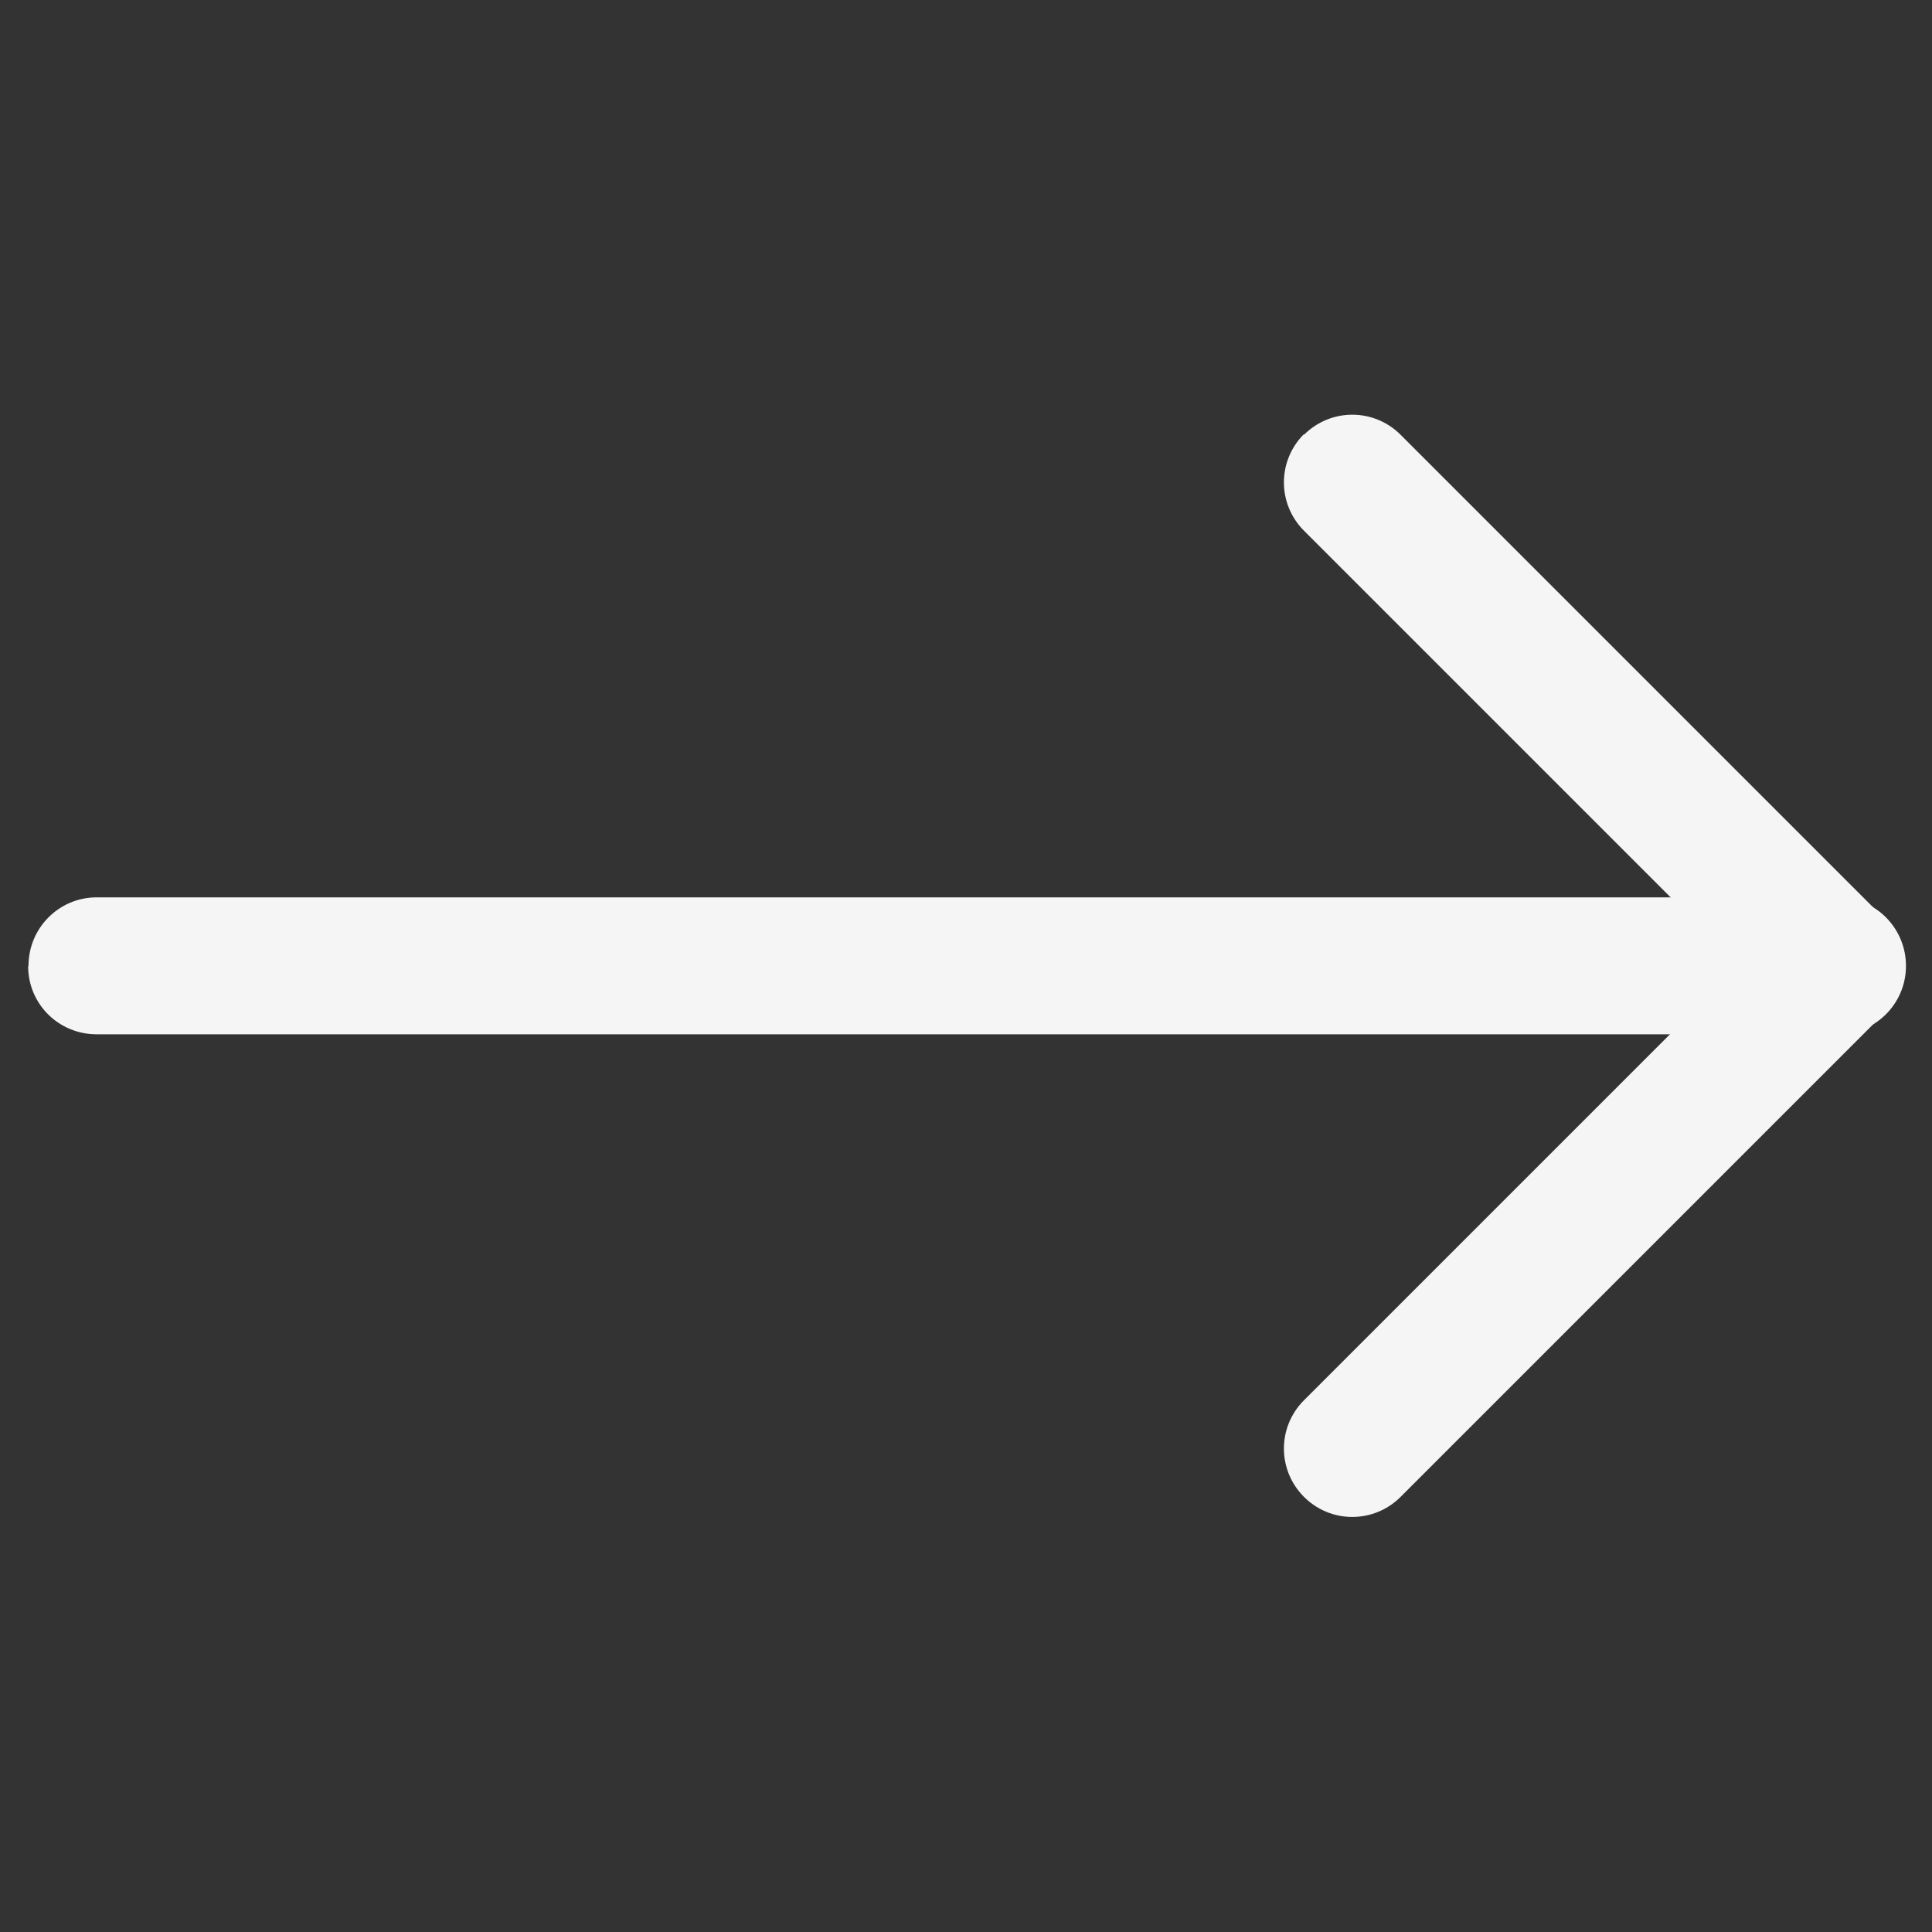 <?xml version="1.0" encoding="UTF-8"?>
<svg id="Livello_1" data-name="Livello 1" xmlns="http://www.w3.org/2000/svg" viewBox="0 0 55.59 55.59">
  <rect x="0" y="0" width="55.59" height="55.59" fill="#333333" stroke="none"/>
  <defs>
    <style>
      .cls-1 {
        fill: #f5f5f5;
        fill-rule: evenodd;
      }
    </style>
  </defs>
  <g id="arrow-down-right">
    <path id="Tracciato_69" data-name="Tracciato 69" class="cls-1" d="M37.52,12.51c.77-.77,2.01-.77,2.78,0h0l13.89,13.89c.77,.77,.77,2.01,0,2.78h0l-13.89,13.89c-.77,.77-2.01,.77-2.78,0s-.77-2.01,0-2.78l12.51-12.51-12.51-12.51c-.77-.77-.77-2.01,0-2.78h0Z"/>
    <path id="Tracciato_70" data-name="Tracciato 70" class="cls-1" d="M.82,27.79c0-1.09,.88-1.97,1.96-1.97,0,0,0,0,0,0H52.8c1.09-.04,2,.81,2.04,1.9s-.81,2-1.9,2.04c-.05,0-.09,0-.14,0H2.78c-1.09,0-1.97-.87-1.97-1.96,0,0,0,0,0,0Z"/>
  </g>
</svg>